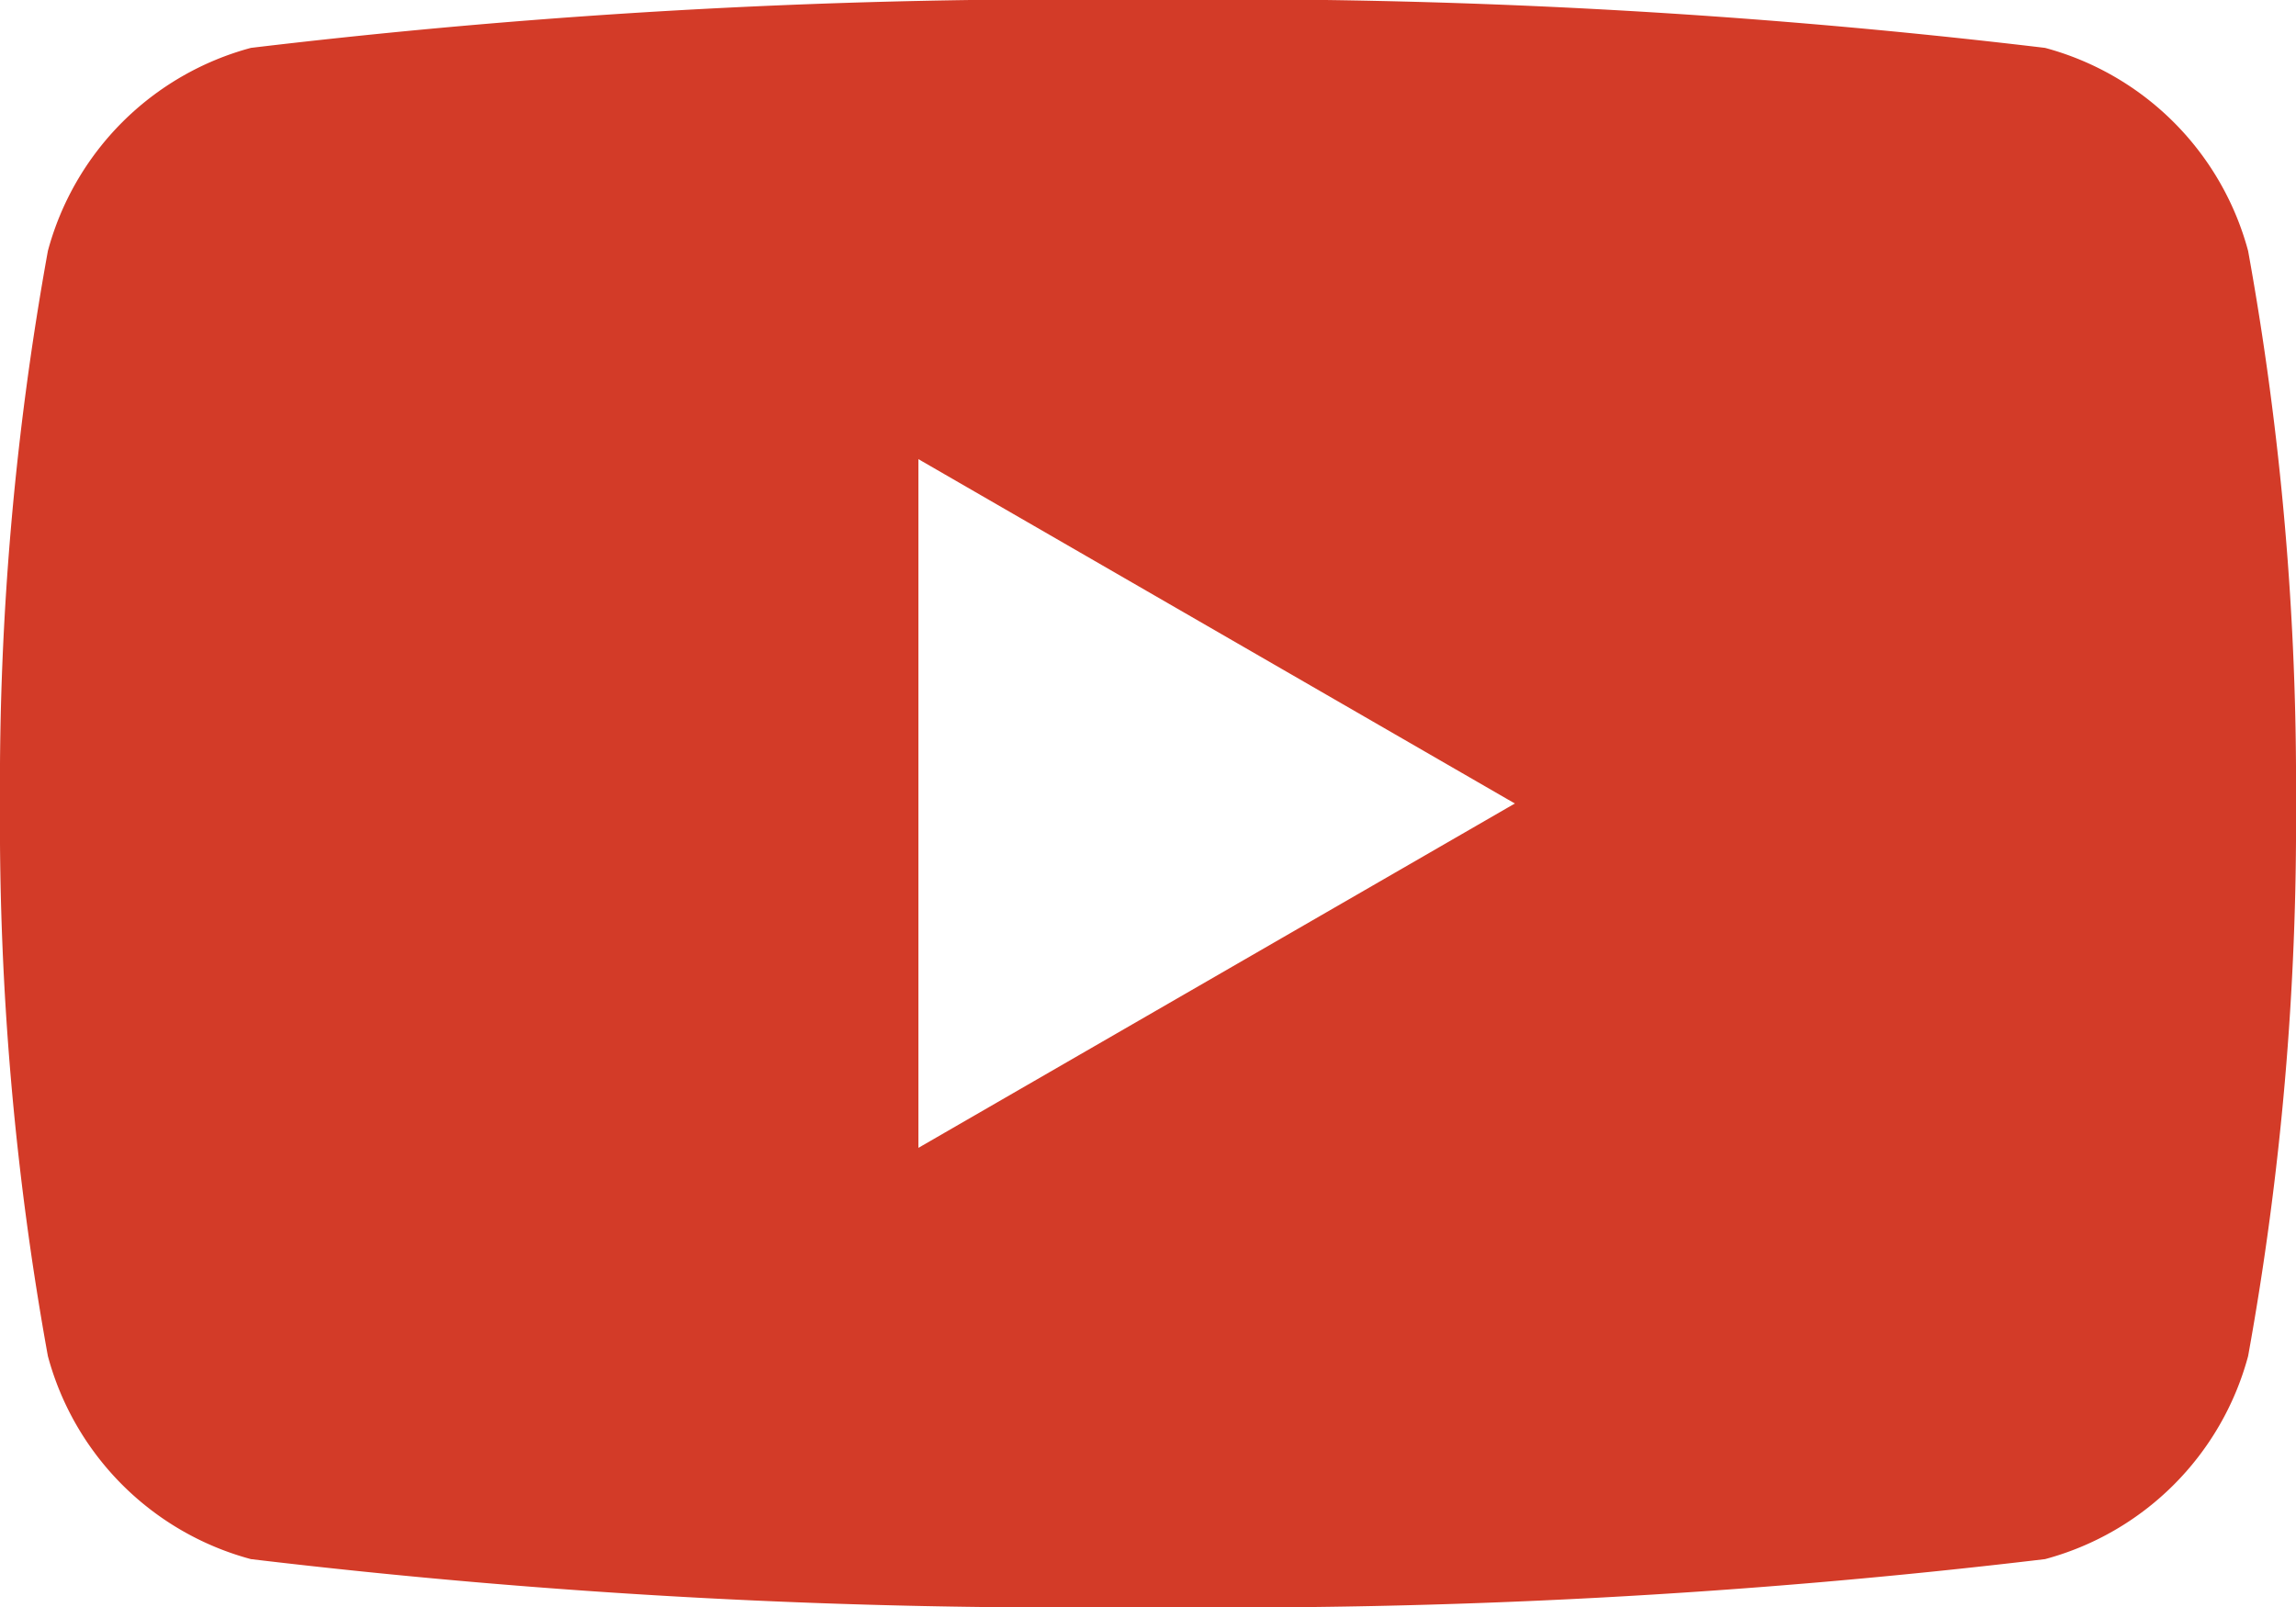 <svg xmlns="http://www.w3.org/2000/svg" width="14" height="9.8" viewBox="0 0 14 9.8">
  <path id="Path_1463" data-name="Path 1463" d="M-86.985,232.722a1.753,1.753,0,0,0-1.238-1.238,41.839,41.839,0,0,0-5.47-.293,41.839,41.839,0,0,0-5.47.293,1.753,1.753,0,0,0-1.238,1.238,18.225,18.225,0,0,0-.292,3.37,18.222,18.222,0,0,0,.292,3.37,1.753,1.753,0,0,0,1.238,1.238,41.852,41.852,0,0,0,5.47.292,41.852,41.852,0,0,0,5.47-.292,1.753,1.753,0,0,0,1.238-1.238,18.222,18.222,0,0,0,.292-3.37A18.225,18.225,0,0,0-86.985,232.722Zm-8.108,5.47v-4.2l3.637,2.1Z" transform="translate(100.693 -231.192)" fill="#D33B28"/>
</svg>

